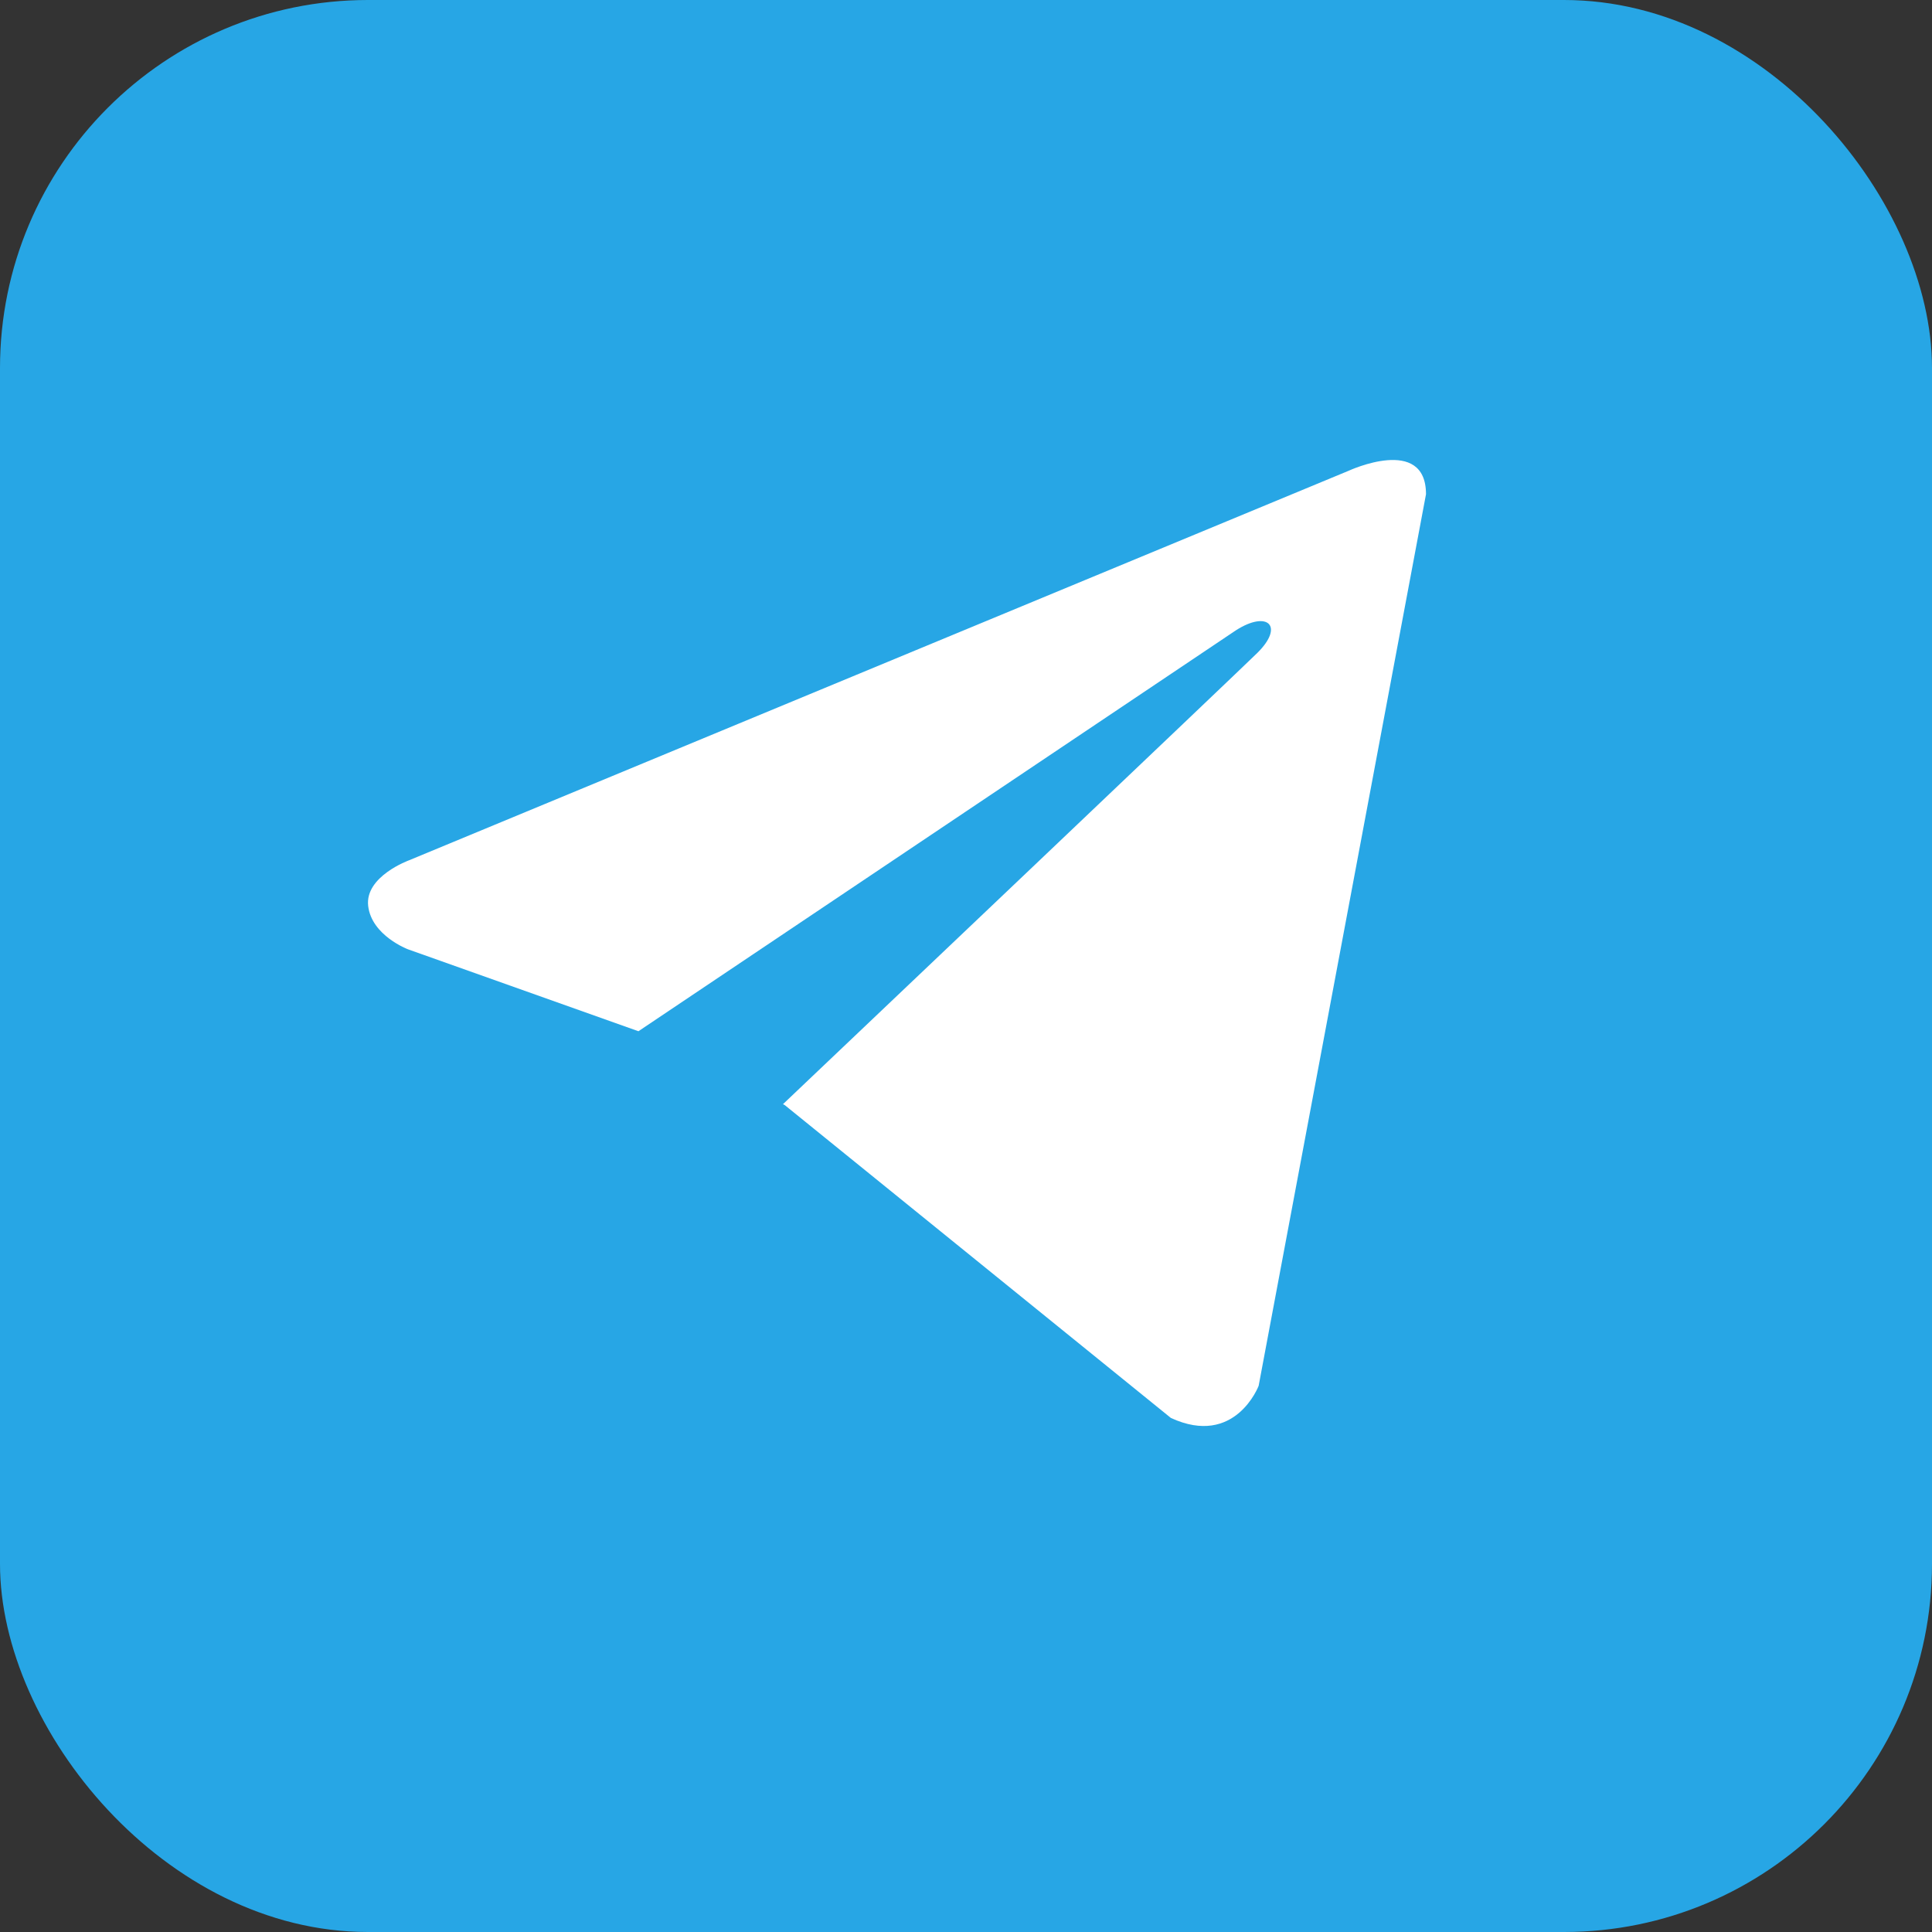 <?xml version="1.0" encoding="UTF-8"?> <svg xmlns="http://www.w3.org/2000/svg" width="42" height="42" viewBox="0 0 42 42" fill="none"><rect x="0" y="0" width="42" height="42" fill="#333333" stroke="none"/><rect width="42" height="42" rx="8" fill="#27A6E5"></rect><path d="M31 10.744L27.362 30.126C27.362 30.126 26.853 31.47 25.454 30.825L17.06 24.024L17.021 24.004C18.155 22.928 26.948 14.574 27.332 14.195C27.927 13.609 27.558 13.26 26.867 13.703L13.879 22.418L8.869 20.637C8.869 20.637 8.08 20.34 8.004 19.696C7.927 19.05 8.895 18.701 8.895 18.701L29.321 10.233C29.321 10.233 31 9.454 31 10.744V10.744Z" fill="white"></path></svg> 